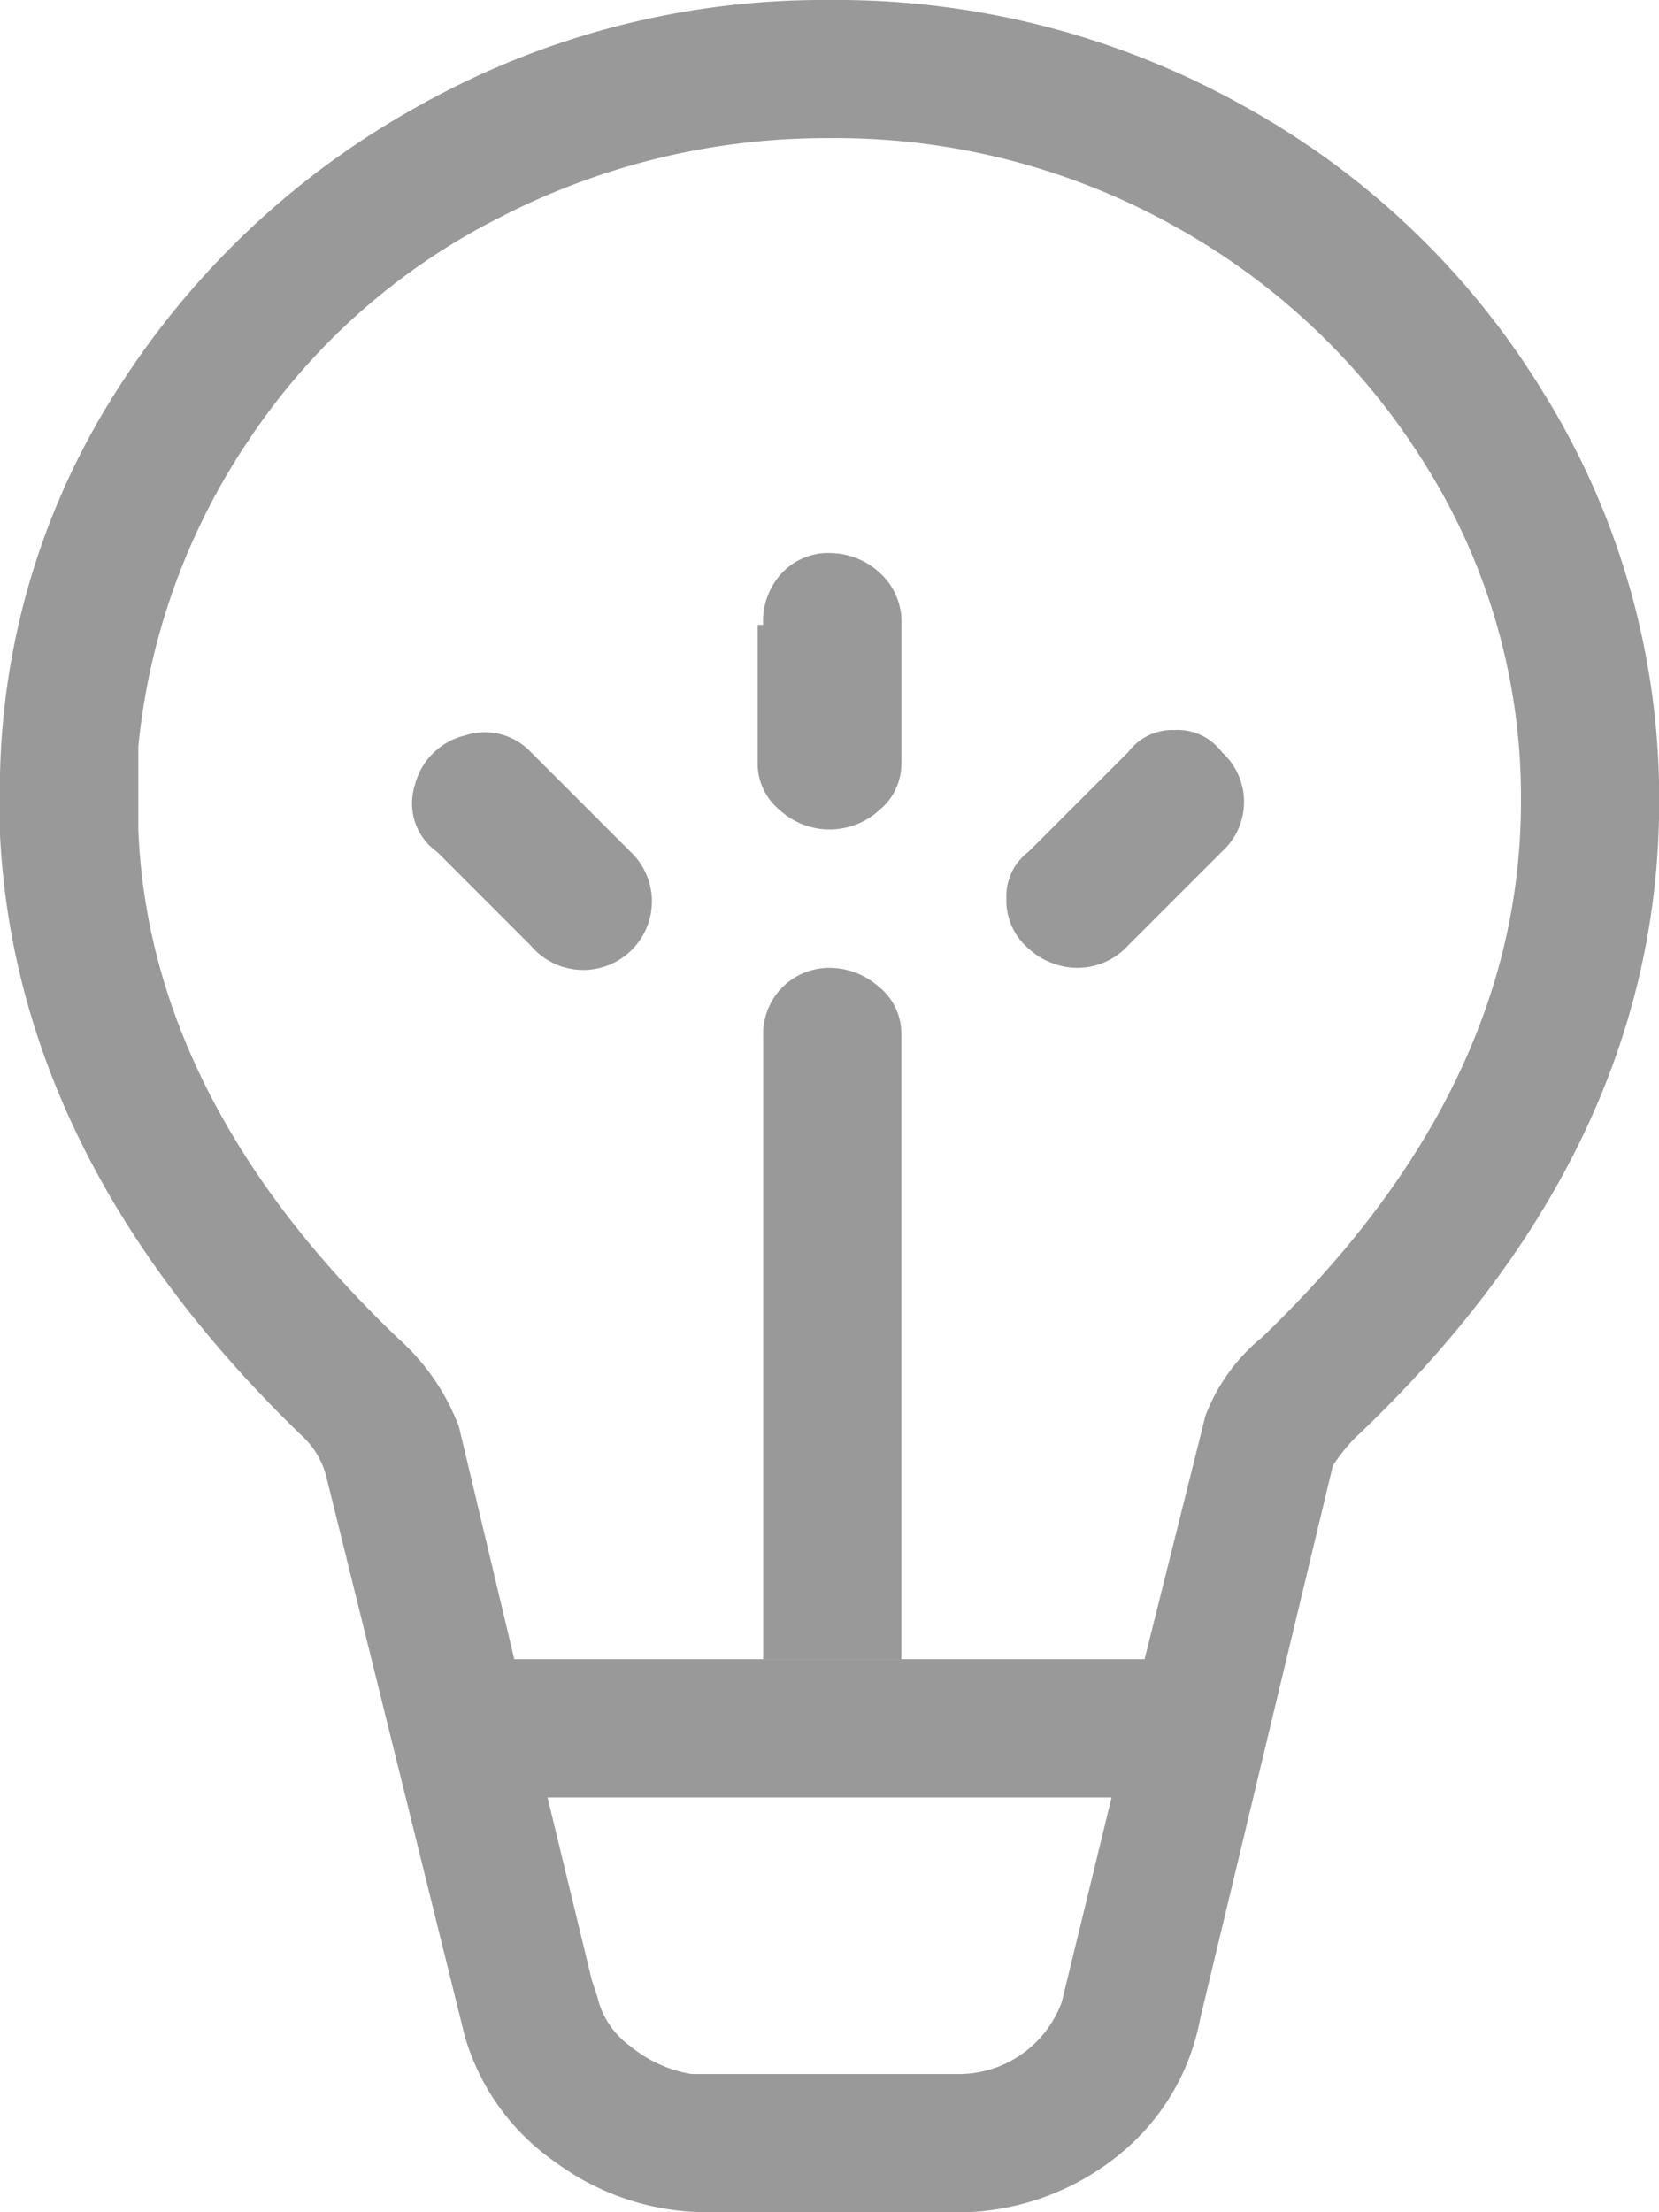 <svg xmlns="http://www.w3.org/2000/svg" xmlns:xlink="http://www.w3.org/1999/xlink" width="26.845" height="35.794" viewBox="0 0 26.845 35.794">
                            <defs>
                                <clipPath id="clip-path">
                                    <rect id="Rectangle_678" data-name="Rectangle 678" width="26.845" height="35.794" fill="#999"></rect>
                                </clipPath>
                            </defs>
                            <g id="Group_986" data-name="Group 986" transform="translate(0 0)">
                                <g id="Group_936" data-name="Group 936" transform="translate(0 0)" clip-path="url(#clip-path)">
                                    <path id="Path_2911" data-name="Path 2911" d="M27.687,33.041a1.2,1.2,0,0,0-.805-.313A1.068,1.068,0,0,0,25.808,33.8V43.913h2.237V33.8a.979.979,0,0,0-.358-.761" transform="translate(-13.459 -17.068)" fill="#999"></path>
                                    <path id="Path_2912" data-name="Path 2912" d="M25.056,6.488a13.07,13.07,0,0,0-4.877-4.743A13.5,13.5,0,0,0,13.423,0,13.354,13.354,0,0,0,6.8,1.7,13.522,13.522,0,0,0,1.924,6.264,11.98,11.98,0,0,0,0,12.528v.984q.268,5.281,4.922,9.754a1.339,1.339,0,0,1,.358.626L7.517,32.93a3.748,3.748,0,0,0,1.477,2.058,4.118,4.118,0,0,0,2.461.805H15.66a4.157,4.157,0,0,0,2.461-.94,3.7,3.7,0,0,0,1.3-2.192l2.147-8.948a2.937,2.937,0,0,1,.358-.447q4.92-4.652,4.922-10.29a12.441,12.441,0,0,0-1.79-6.487M17.181,32.393a1.776,1.776,0,0,1-1.611,1.164H11.186a2.1,2.1,0,0,1-.984-.448,1.367,1.367,0,0,1-.537-.805l-.089-.268-.716-2.953h9.127Zm-4.647-5.51h0ZM20.4,21.655a3.044,3.044,0,0,0-.895,1.253l-.089.358-.895,3.58H8.322l-.895-3.759a3.622,3.622,0,0,0-.984-1.432q-4.027-3.846-4.205-8.232V12.081a10.745,10.745,0,0,1,1.79-4.966,10.613,10.613,0,0,1,4.027-3.58,11.514,11.514,0,0,1,5.369-1.3,11.241,11.241,0,0,1,5.593,1.432,11.1,11.1,0,0,1,4.072,3.893,10.1,10.1,0,0,1,1.522,5.414q0,4.654-4.206,8.68" transform="translate(0 0)" fill="#999"></path>
                                    <path id="Path_2913" data-name="Path 2913" d="M15.856,25.086a1.025,1.025,0,0,0-1.074-.268,1.1,1.1,0,0,0-.805.805.96.96,0,0,0,.358,1.074l1.521,1.521a1.111,1.111,0,0,0,1.924-.447,1.106,1.106,0,0,0-.313-1.074Z" transform="translate(-7.265 -12.916)" fill="#999"></path>
                                    <path id="Path_2914" data-name="Path 2914" d="M26.784,18.7a1.035,1.035,0,0,0-.761.313,1.146,1.146,0,0,0-.313.85h-.089V22.1a.97.97,0,0,0,.358.76,1.191,1.191,0,0,0,1.611,0,.975.975,0,0,0,.358-.76V19.864a1.075,1.075,0,0,0-.358-.85,1.2,1.2,0,0,0-.805-.313" transform="translate(-13.361 -9.753)" fill="#999"></path>
                                    <path id="Path_2915" data-name="Path 2915" d="M36.765,24.686a.9.9,0,0,0-.761.358l-1.611,1.611a.9.9,0,0,0-.358.761,1.017,1.017,0,0,0,.358.805,1.185,1.185,0,0,0,.805.313A1.113,1.113,0,0,0,36,28.176l1.522-1.522a1.085,1.085,0,0,0,0-1.611.9.9,0,0,0-.761-.358" transform="translate(-17.75 -12.874)" fill="#999"></path>
                                </g>
                            </g>
                        </svg>
